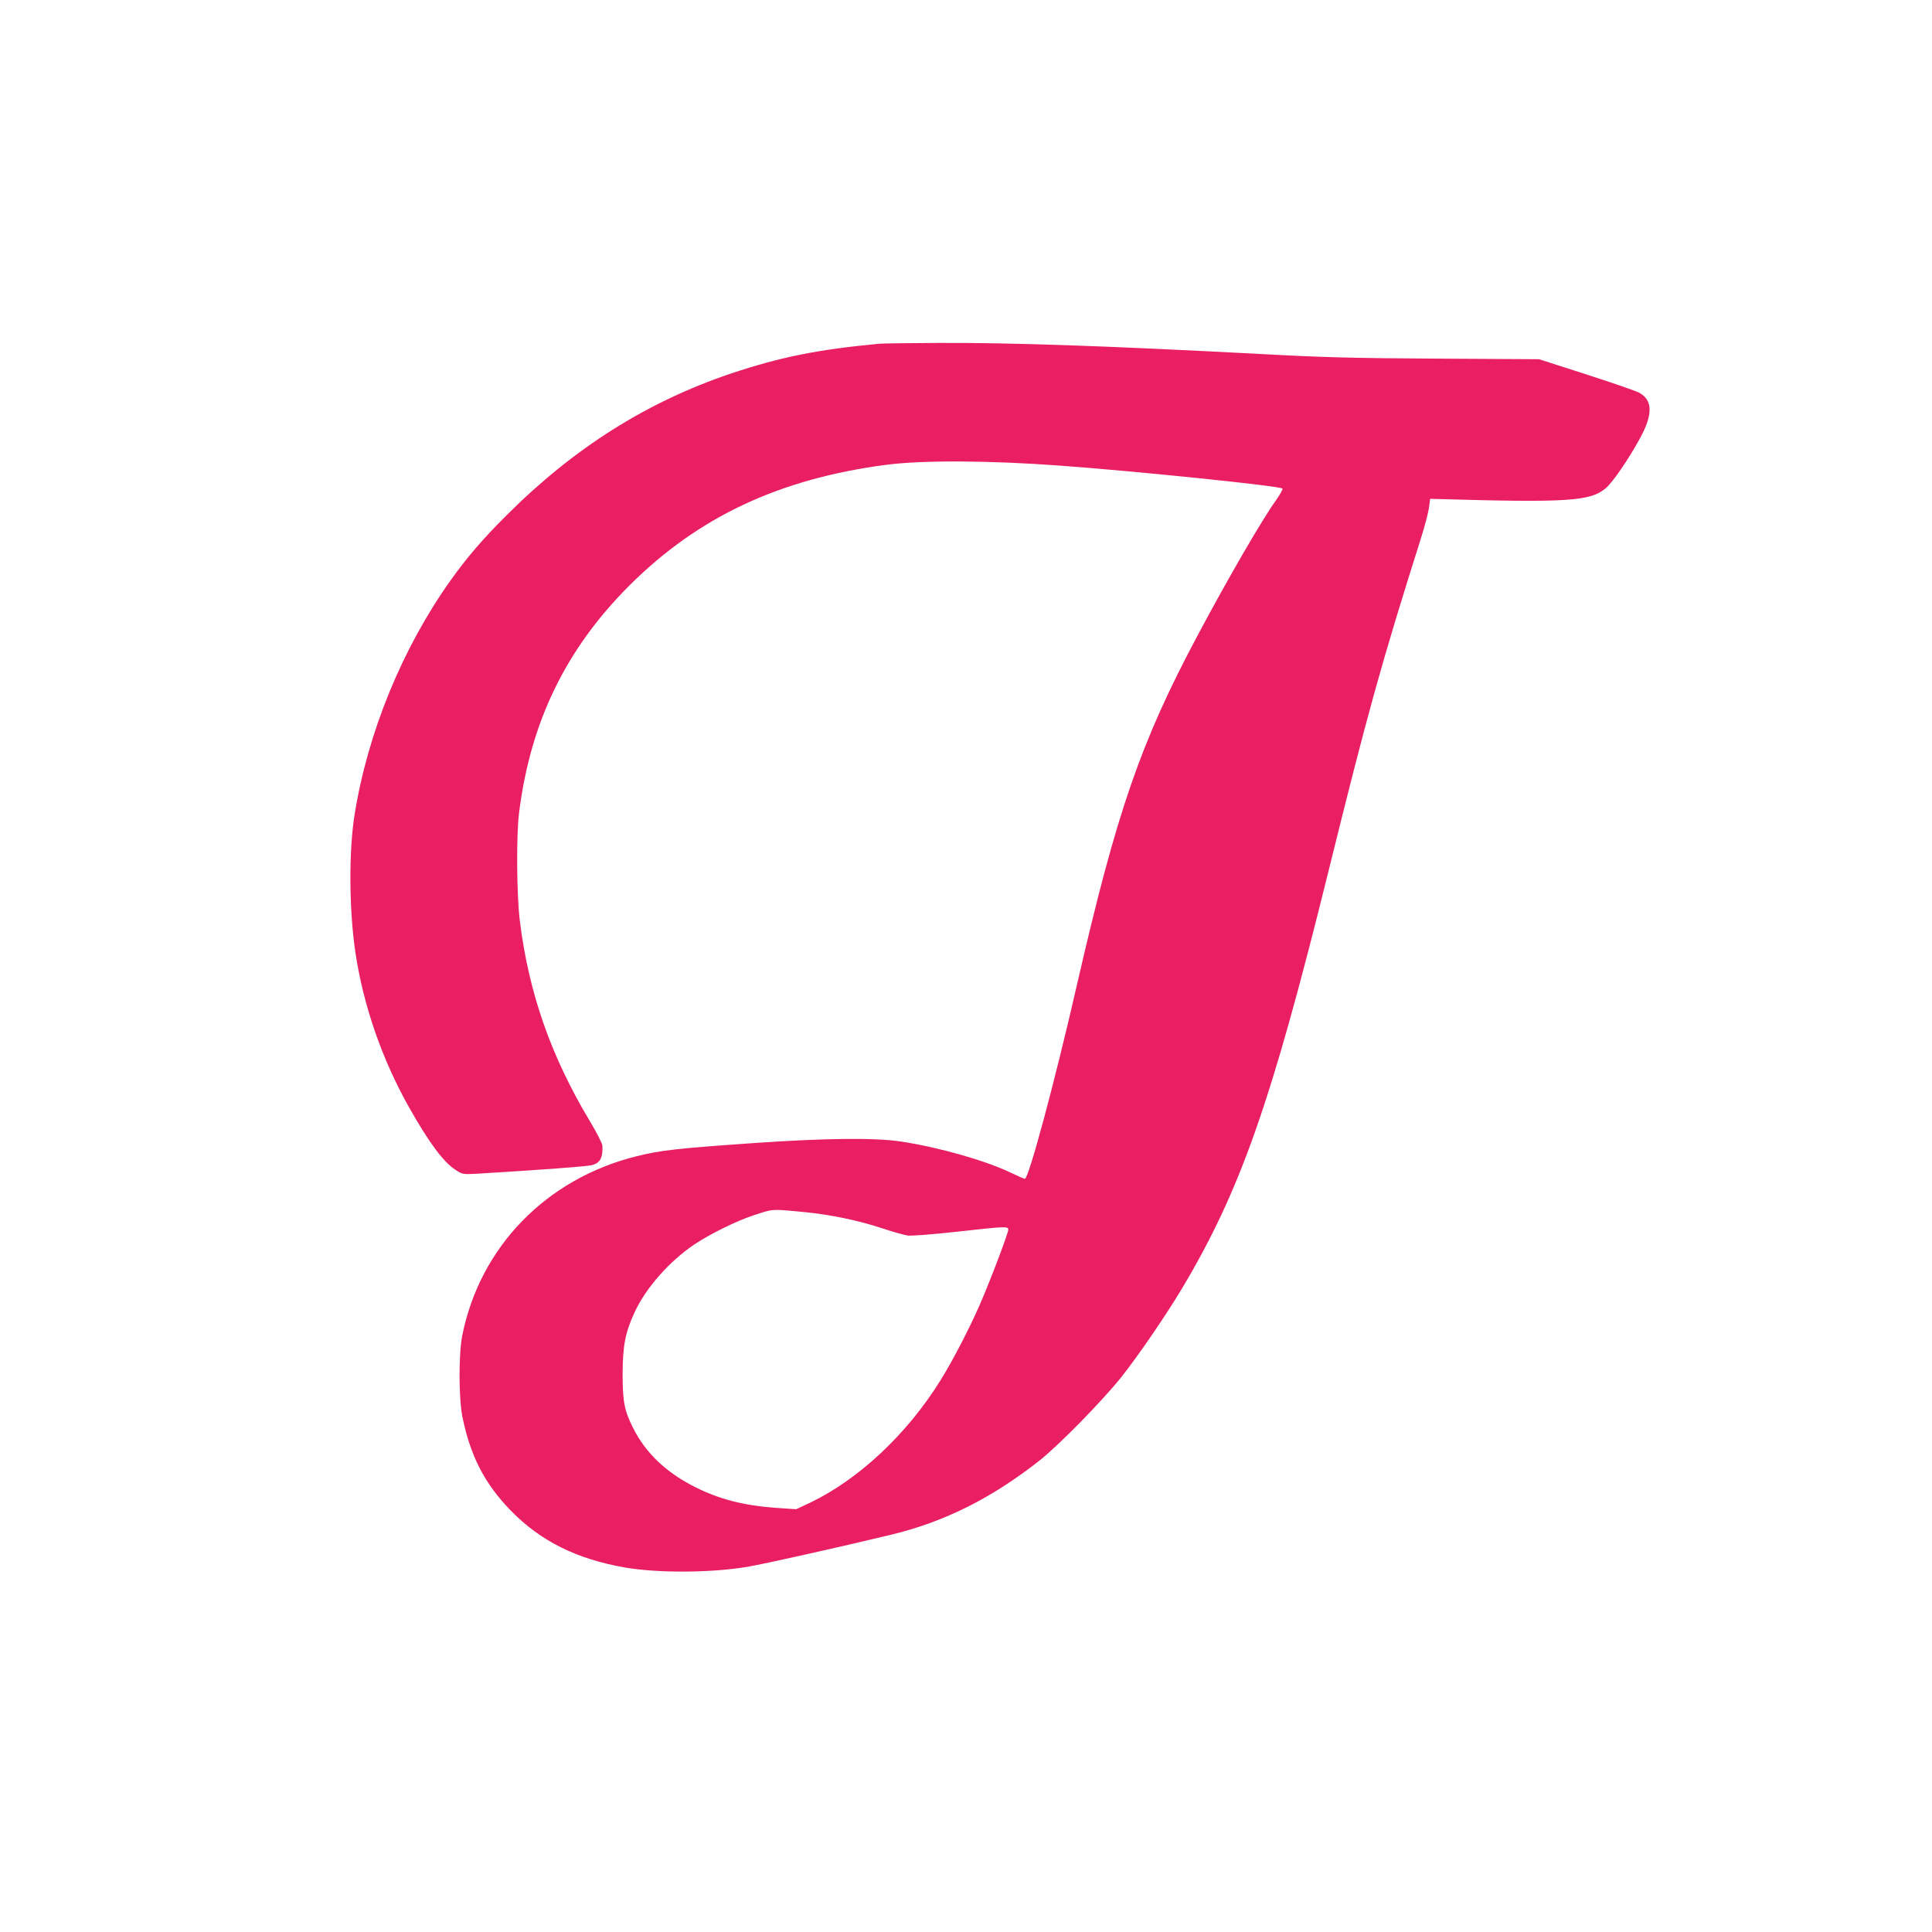 <?xml version="1.0" standalone="no"?>
<!DOCTYPE svg PUBLIC "-//W3C//DTD SVG 20010904//EN"
 "http://www.w3.org/TR/2001/REC-SVG-20010904/DTD/svg10.dtd">
<svg version="1.0" xmlns="http://www.w3.org/2000/svg"
 width="1280pt" height="1280pt" viewBox="0 0 1280 1280"
 preserveAspectRatio="xMidYMid meet">
<g transform="translate(0,1280) scale(0.1,-0.1)"
fill="#e91e63" stroke="none">
<path d="M5830 10523 c-411 -38 -662 -89 -988 -198 -557 -188 -1040 -493
-1487 -940 -157 -156 -262 -279 -369 -429 -320 -449 -550 -1009 -637 -1555
-39 -244 -36 -633 6 -914 53 -351 177 -708 356 -1025 131 -232 228 -363 309
-414 44 -29 47 -29 145 -24 411 25 726 48 758 57 53 14 72 49 68 129 -1 14
-37 86 -82 160 -260 434 -406 852 -465 1330 -21 165 -24 569 -5 715 75 603
311 1088 735 1510 454 451 989 702 1693 795 241 32 683 30 1158 -5 519 -38
1467 -136 1472 -152 2 -6 -18 -42 -45 -80 -88 -122 -316 -514 -516 -890 -379
-710 -537 -1168 -801 -2318 -148 -647 -320 -1285 -345 -1285 -5 0 -46 18 -92
40 -166 80 -473 168 -728 207 -173 26 -500 23 -975 -10 -511 -36 -615 -47
-780 -88 -596 -149 -1034 -599 -1152 -1185 -25 -123 -24 -413 0 -538 53 -262
147 -445 321 -624 197 -202 436 -321 756 -377 220 -38 575 -36 815 5 107 18
612 131 940 210 361 86 676 244 995 496 127 101 411 391 534 544 116 145 302
418 408 595 385 646 589 1226 965 2745 265 1072 354 1392 619 2230 25 79 48
169 52 200 l7 55 45 -1 c869 -25 1017 -15 1119 72 48 41 155 198 230 337 82
152 80 246 -7 294 -20 12 -178 66 -351 122 l-314 101 -671 4 c-556 3 -755 8
-1161 30 -1044 55 -1660 76 -2145 74 -195 -1 -371 -3 -390 -5z m-495 -5754
c165 -16 353 -55 504 -105 75 -25 154 -47 176 -50 22 -3 166 8 320 25 331 37
345 37 345 14 0 -23 -118 -335 -187 -493 -71 -163 -183 -379 -264 -508 -220
-354 -540 -653 -860 -807 l-94 -44 -134 9 c-216 16 -375 57 -536 138 -190 95
-327 225 -410 390 -59 118 -70 175 -70 362 1 186 17 271 80 407 73 159 231
338 395 448 104 70 282 157 392 193 133 44 116 43 343 21z"/>
</g>
</svg>
